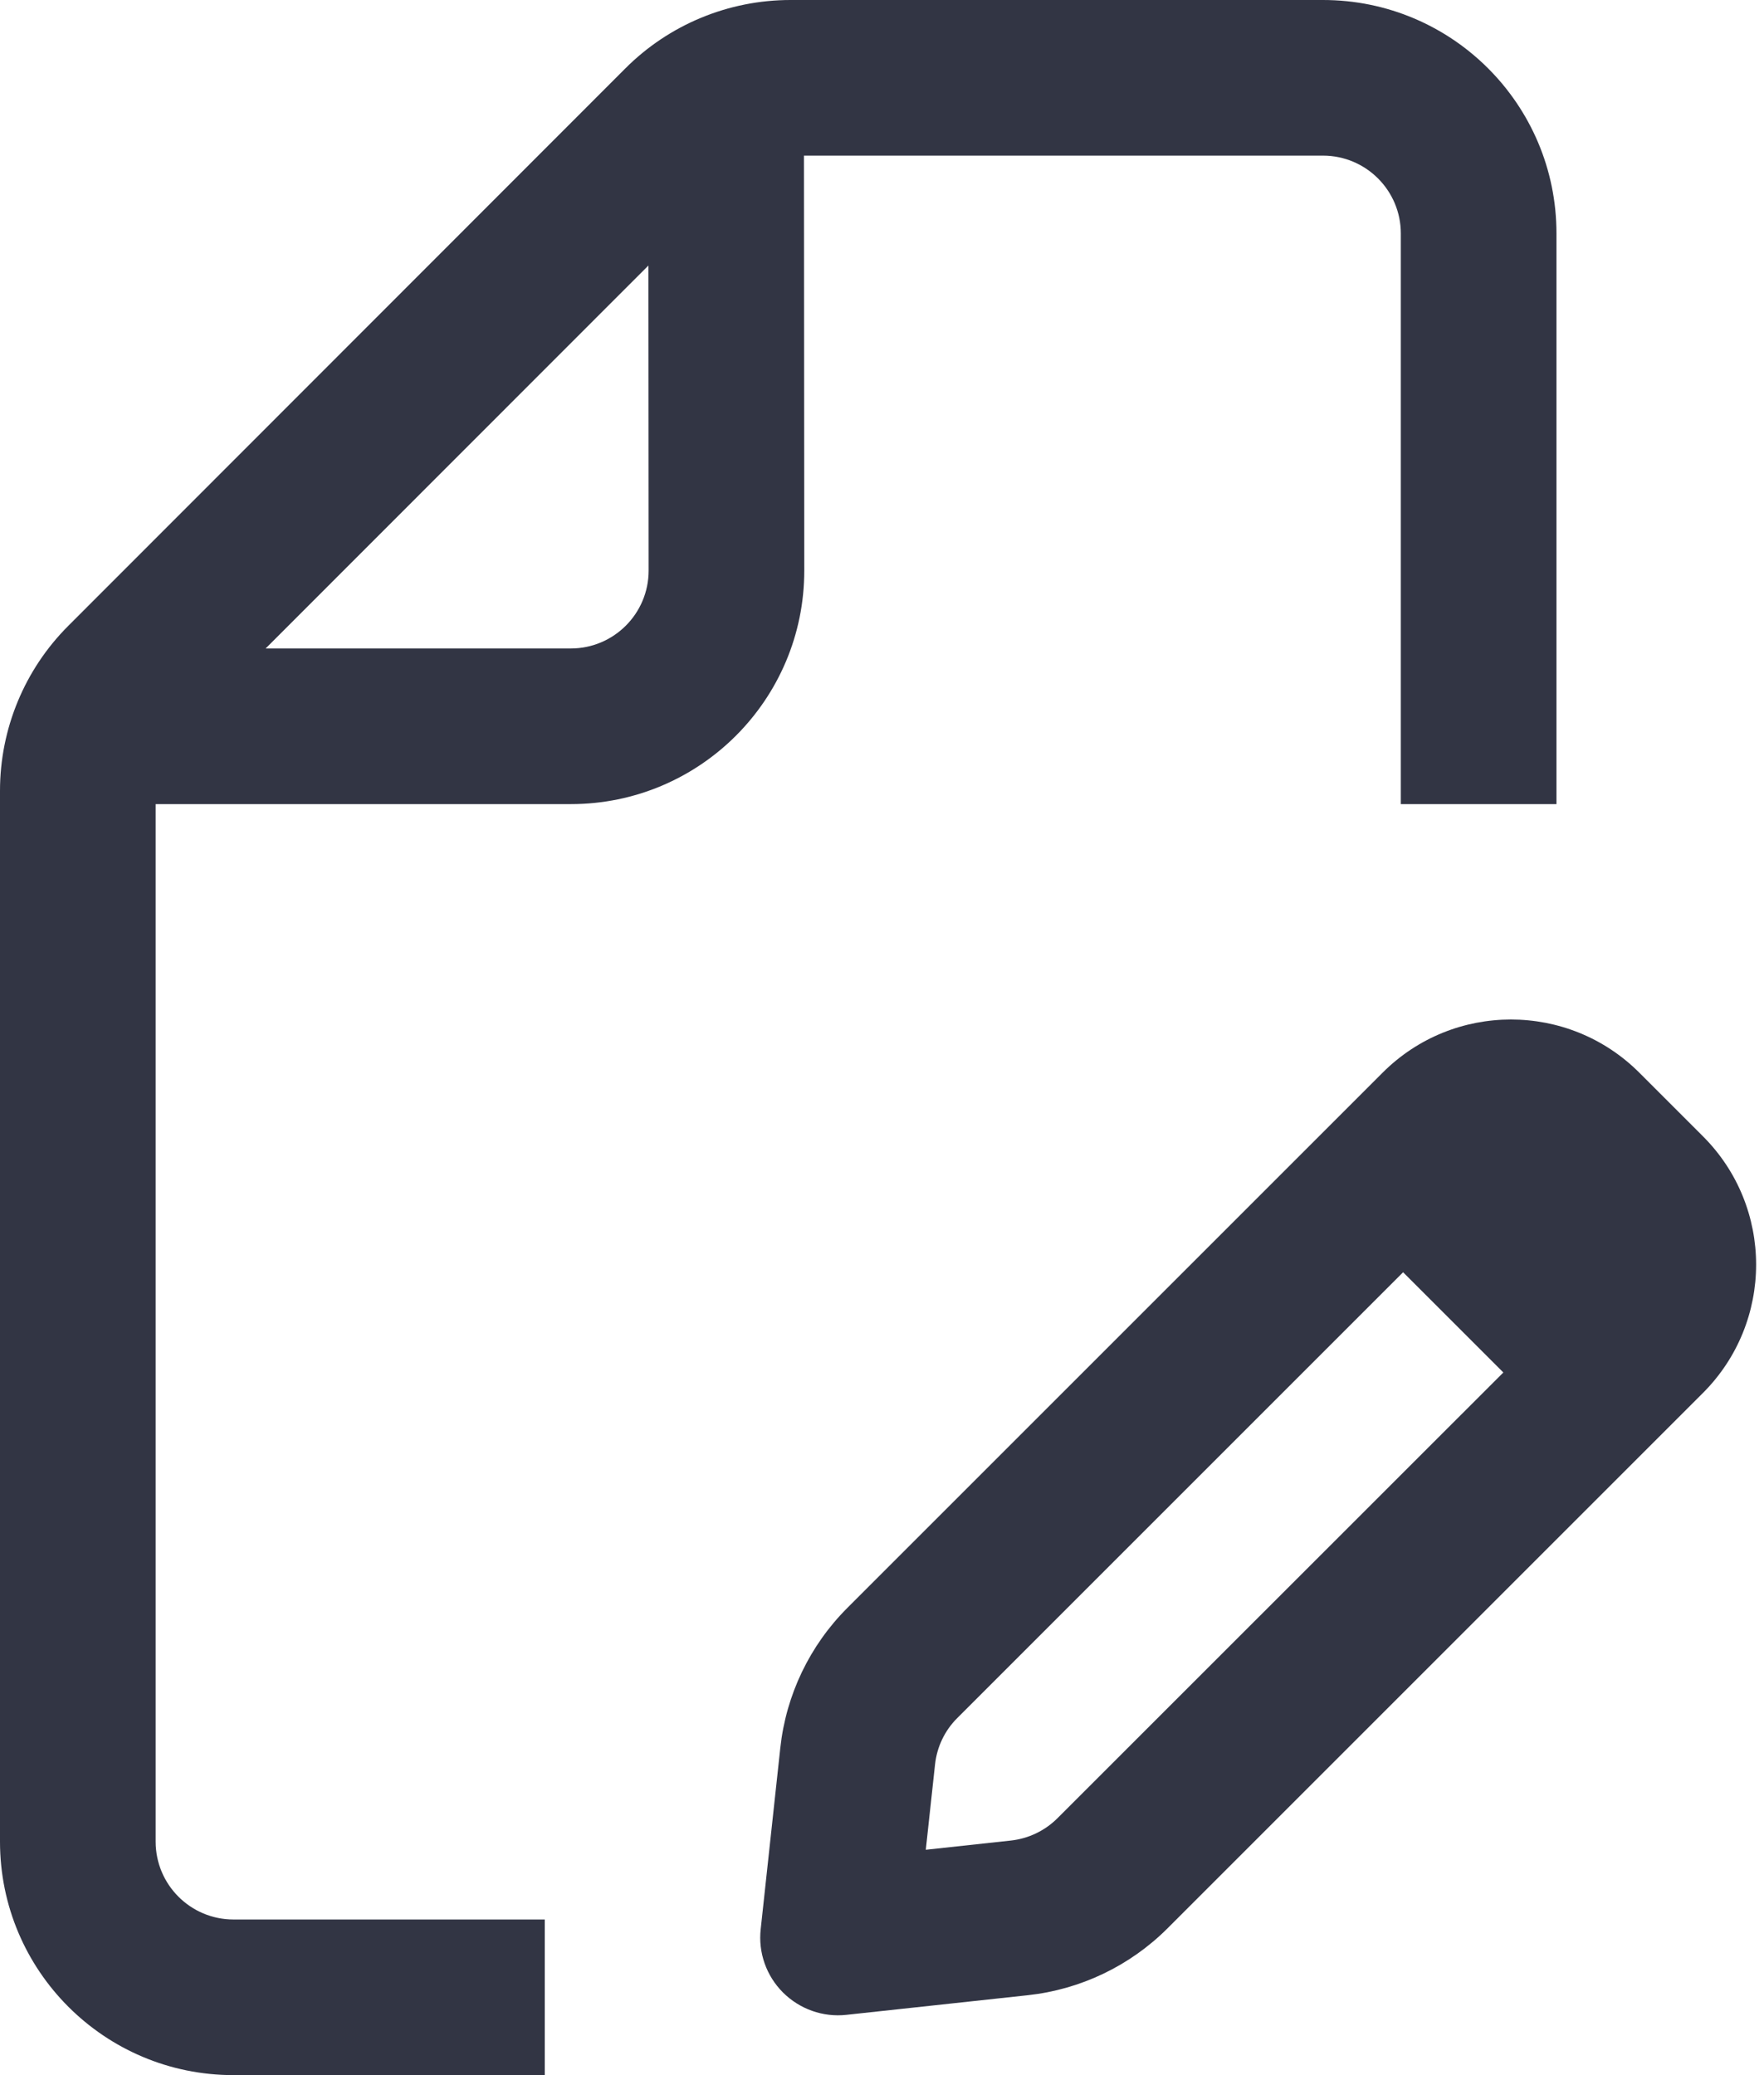<svg width="17" height="20" viewBox="0 0 17 20" fill="none" xmlns="http://www.w3.org/2000/svg">
<path fill-rule="evenodd" clip-rule="evenodd" d="M5.25 18.5V20H2.25C1.007 20 0 18.993 0 17.75V7.621C0 7.025 0.237 6.452 0.659 6.031L6.026 0.66C6.448 0.237 7.021 0 7.618 0H12.75C13.993 0 15 1.007 15 2.25V7.75H13.5V2.25C13.5 1.836 13.164 1.5 12.75 1.5H7.748L7.751 5.498C7.752 6.742 6.744 7.75 5.501 7.75H1.5V17.75C1.5 18.164 1.836 18.5 2.25 18.5H5.25ZM6.249 2.559L2.56 6.25H5.501C5.915 6.25 6.251 5.914 6.251 5.499L6.249 2.559Z" fill="#323544"/>
<path fill-rule="evenodd" clip-rule="evenodd" d="M15.799 10.339C15.115 9.655 14.007 9.655 13.324 10.339L8.166 15.497C7.803 15.86 7.575 16.336 7.52 16.846L7.331 18.593C7.306 18.819 7.385 19.043 7.546 19.204C7.707 19.364 7.931 19.444 8.157 19.419L9.904 19.23C10.414 19.175 10.89 18.947 11.253 18.584L16.411 13.426C17.095 12.742 17.095 11.634 16.411 10.951L15.799 10.339ZM13.522 12.262L14.488 13.228L10.192 17.523C10.071 17.644 9.913 17.72 9.743 17.739L8.922 17.828L9.011 17.007C9.029 16.837 9.105 16.678 9.226 16.558L13.522 12.262Z" fill="#323544"/>
</svg>

